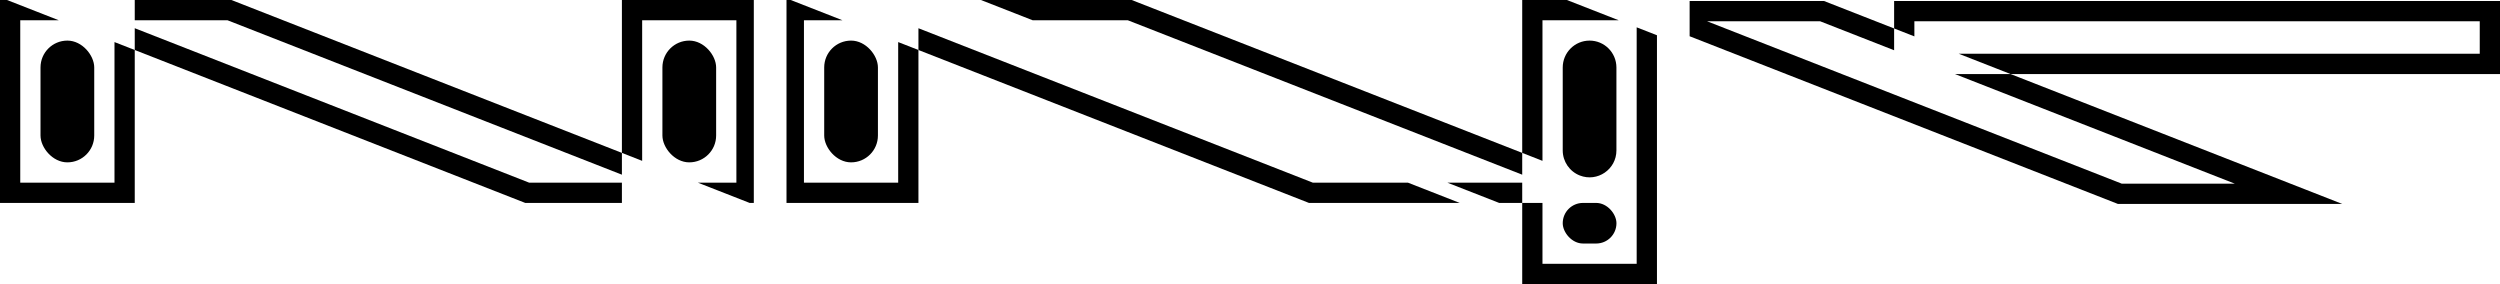<?xml version="1.0" encoding="UTF-8"?>
<svg id="Layer_2" data-name="Layer 2" xmlns="http://www.w3.org/2000/svg" viewBox="0 0 880 100">
  <g id="Layer_1-2" data-name="Layer 1">
    <g>
      <g>
        <rect x="14.26" y="14.29" width="18.91" height="42.86" rx="9.45" ry="9.45"/>
        <polygon points="40.3 64.29 7.13 64.29 7.13 7.14 20.71 7.14 2.47 0 0 0 0 71.43 47.43 71.43 47.43 17.6 40.3 14.81 40.3 64.29"/>
        <rect x="233.17" y="14.29" width="18.91" height="42.86" rx="9.45" ry="9.45"/>
        <polygon points="218.91 0 218.91 53.82 226.04 56.62 226.04 7.14 259.21 7.14 259.21 64.29 245.63 64.29 263.87 71.43 265.34 71.43 265.34 0 218.91 0"/>
        <polygon points="47.43 9.93 47.43 17.6 184.89 71.43 218.91 71.43 218.91 64.29 186.24 64.29 47.43 9.93"/>
        <polygon points="218.91 61.49 218.91 53.82 81.45 0 47.43 0 47.43 7.14 80.1 7.14 218.91 61.49"/>
      </g>
      <g>
        <polygon points="880 .35 666.73 .35 666.73 10.02 673.86 12.81 673.86 7.49 872.87 7.49 872.87 18.92 689.47 18.92 707.71 26.06 880 26.06 880 .35"/>
        <polygon points="786.63 64.64 746.83 64.64 600.89 7.49 640.69 7.49 666.73 17.69 666.73 10.02 642.04 .35 594.75 .35 594.75 12.76 745.49 71.78 824.46 71.78 707.71 26.06 688.12 26.06 786.63 64.64"/>
      </g>
      <g>
        <g>
          <path d="M559.53,14.29h0c-5.22,0-9.45,4.24-9.45,9.47v29.19c0,3.9,2.39,7.4,6.01,8.82h0c6.2,2.43,12.89-2.15,12.89-8.82v-29.19c0-5.23-4.23-9.47-9.45-9.47Z"/>
          <rect x="550.08" y="71.43" width="18.91" height="14.29" rx="7.13" ry="7.13"/>
          <polygon points="576.11 92.86 542.95 92.86 542.95 71.43 535.82 71.43 535.82 100 583.25 100 583.25 12.41 576.11 9.62 576.11 92.86"/>
          <polygon points="542.95 7.14 569.8 7.14 551.55 0 535.82 0 535.82 53.82 542.95 56.62 542.95 7.14"/>
          <polygon points="535.82 61.49 535.82 53.82 398.35 0 345.28 0 363.52 7.14 397.01 7.14 535.82 61.49"/>
          <polygon points="509.46 64.29 527.71 71.43 535.82 71.43 535.82 64.29 509.46 64.29"/>
        </g>
        <g>
          <rect x="290.12" y="14.29" width="18.91" height="42.86" rx="9.45" ry="9.45"/>
          <polygon points="316.16 64.29 282.99 64.29 282.99 7.14 296.57 7.14 278.33 0 276.85 0 276.85 71.43 323.29 71.43 323.29 17.6 316.16 14.81 316.16 64.29"/>
          <polygon points="462.1 64.29 323.29 9.94 323.29 17.6 460.75 71.43 513.82 71.43 495.58 64.29 462.1 64.29"/>
        </g>
      </g>
    </g>
  </g>
</svg>